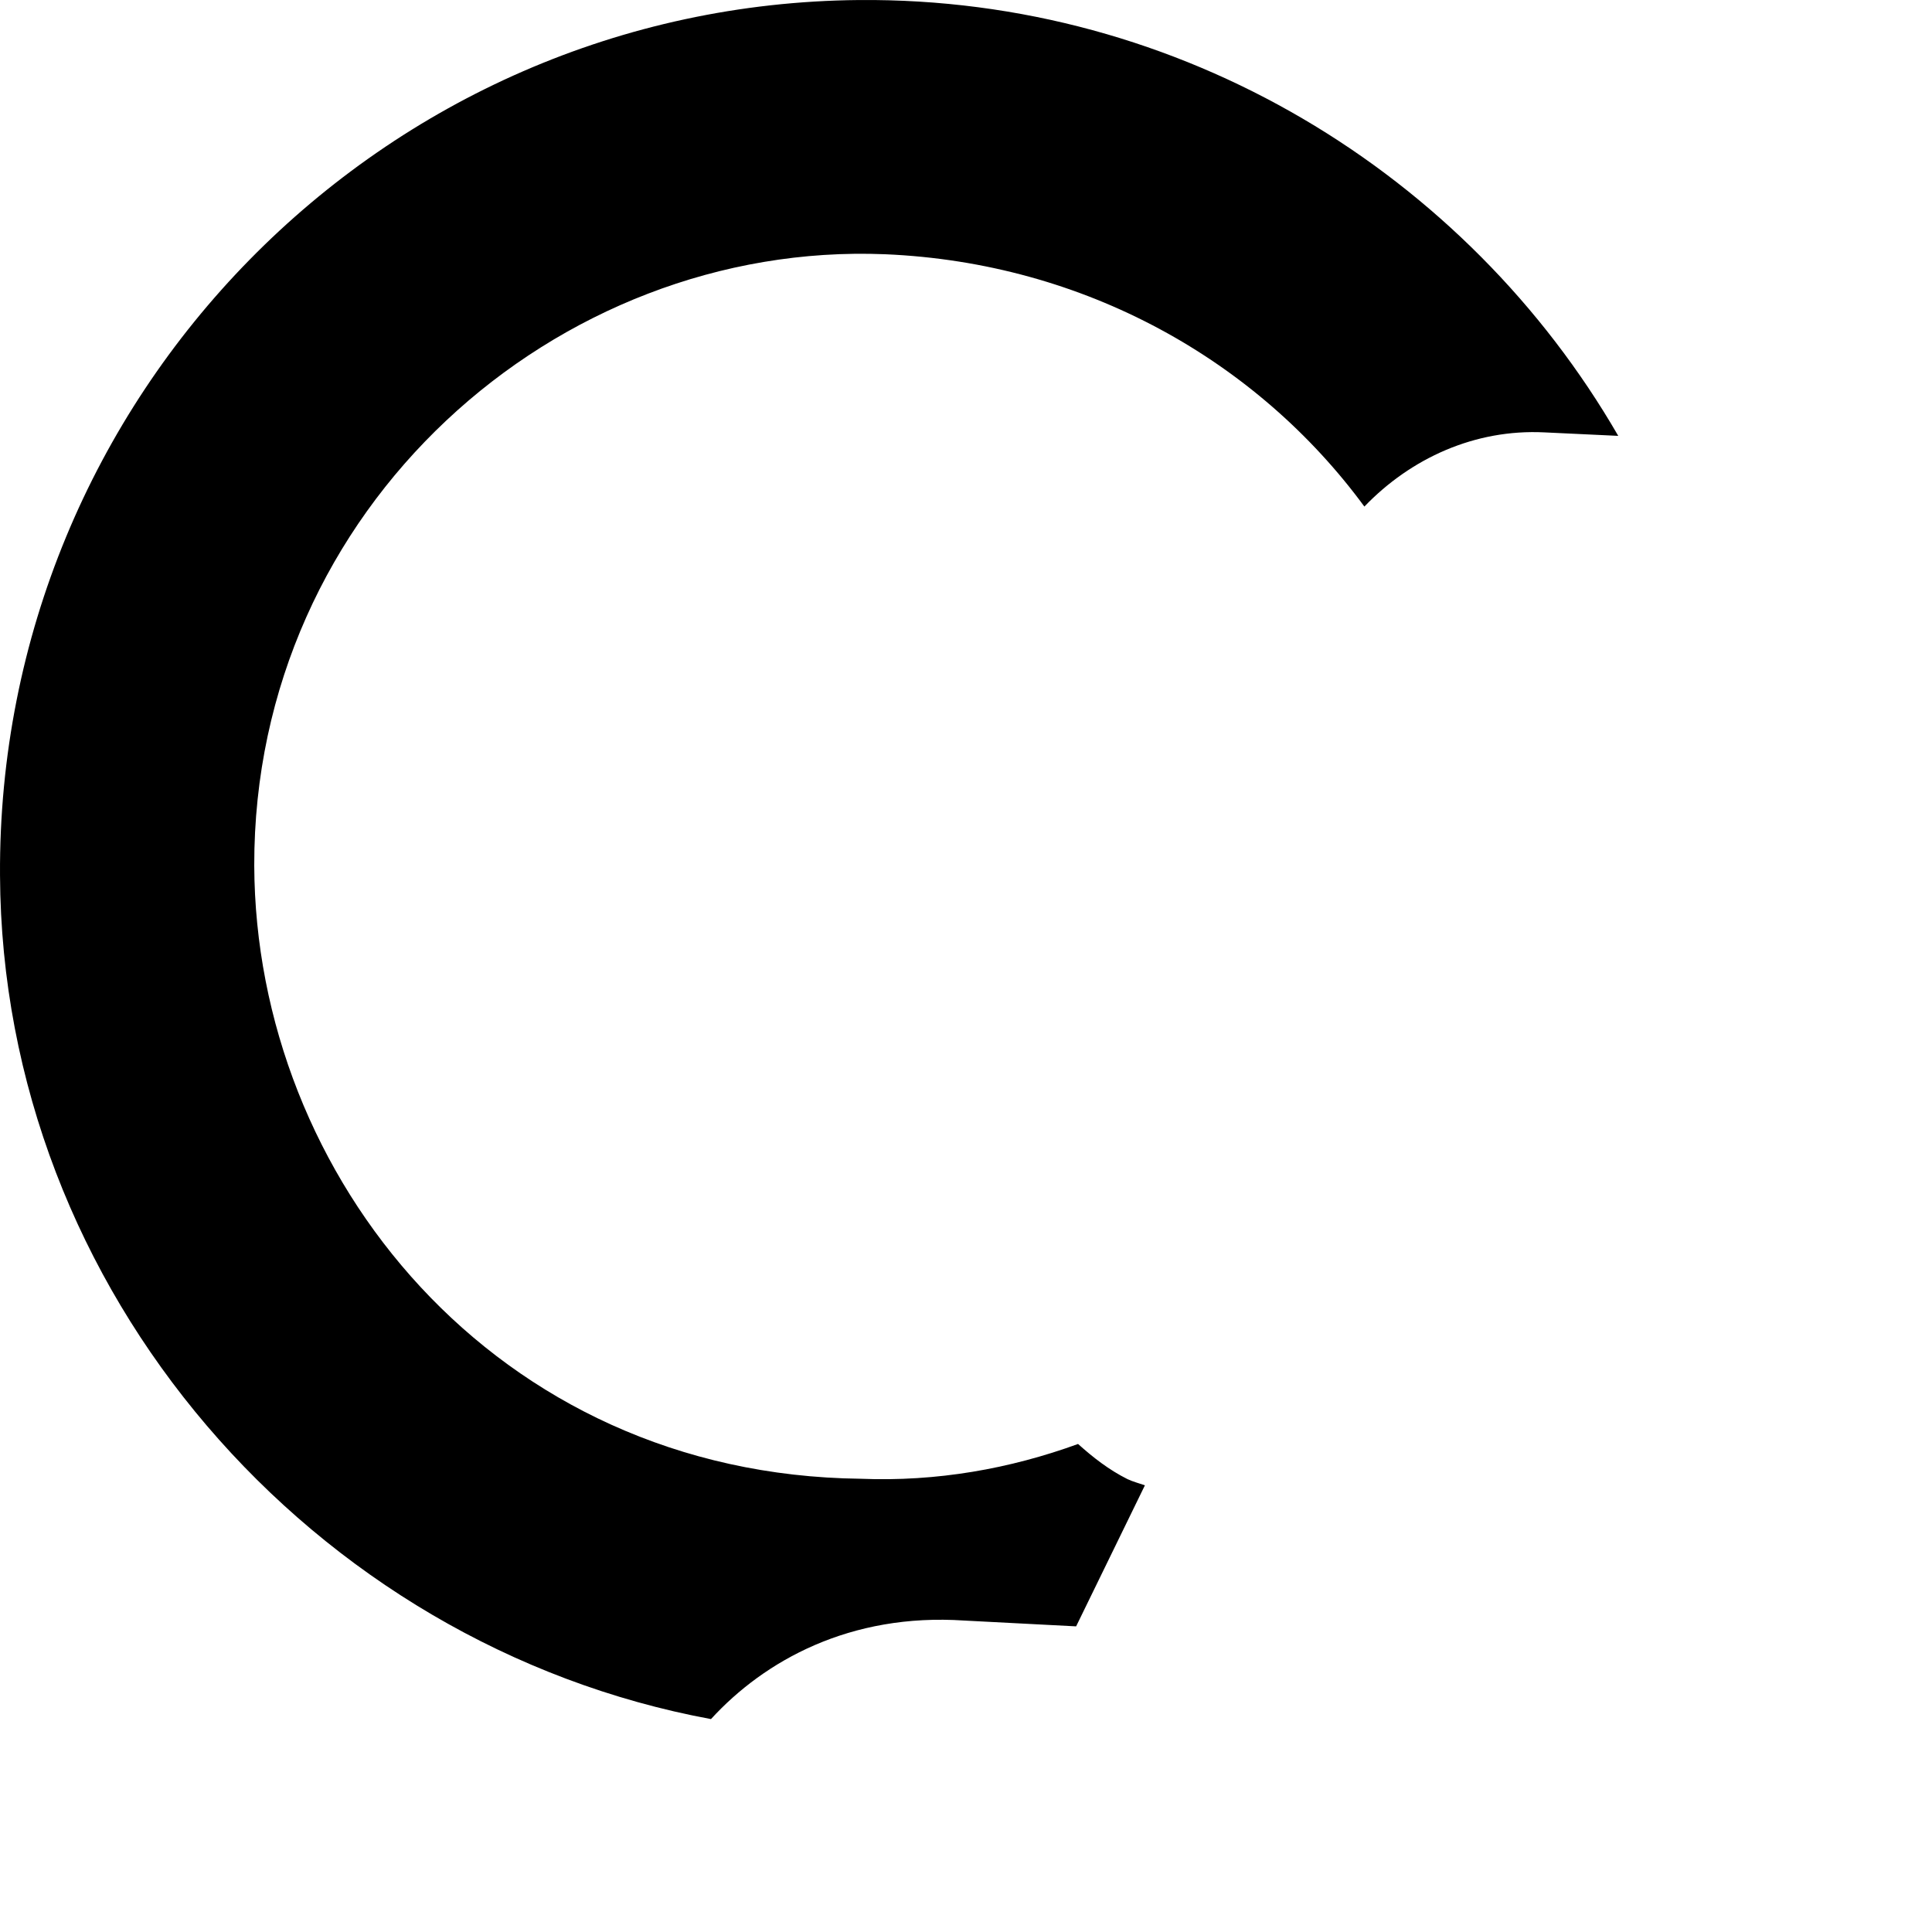 <?xml version="1.0" encoding="utf-8"?>
<svg xmlns="http://www.w3.org/2000/svg" fill="none" height="100%" overflow="visible" preserveAspectRatio="none" style="display: block;" viewBox="0 0 5 5" width="100%">
<path d="M2.785 4.209L2.963 3.844C2.949 3.839 2.933 3.835 2.918 3.828C2.87 3.804 2.829 3.772 2.79 3.737C2.614 3.801 2.425 3.835 2.227 3.827C1.28 3.816 0.661 3.044 0.658 2.24C0.656 1.314 1.44 0.623 2.291 0.658C2.808 0.68 3.254 0.934 3.531 1.311C3.651 1.186 3.817 1.11 3.997 1.119L4.188 1.128C3.796 0.45 3.058 -0.007 2.223 8.76347e-05C0.989 0.011 -0.007 1.026 4.06973e-05 2.265C0.005 3.343 0.809 4.258 1.84 4.449C1.978 4.298 2.2 4.174 2.496 4.194L2.785 4.209Z" fill="black" id="Path 260"/>
</svg>